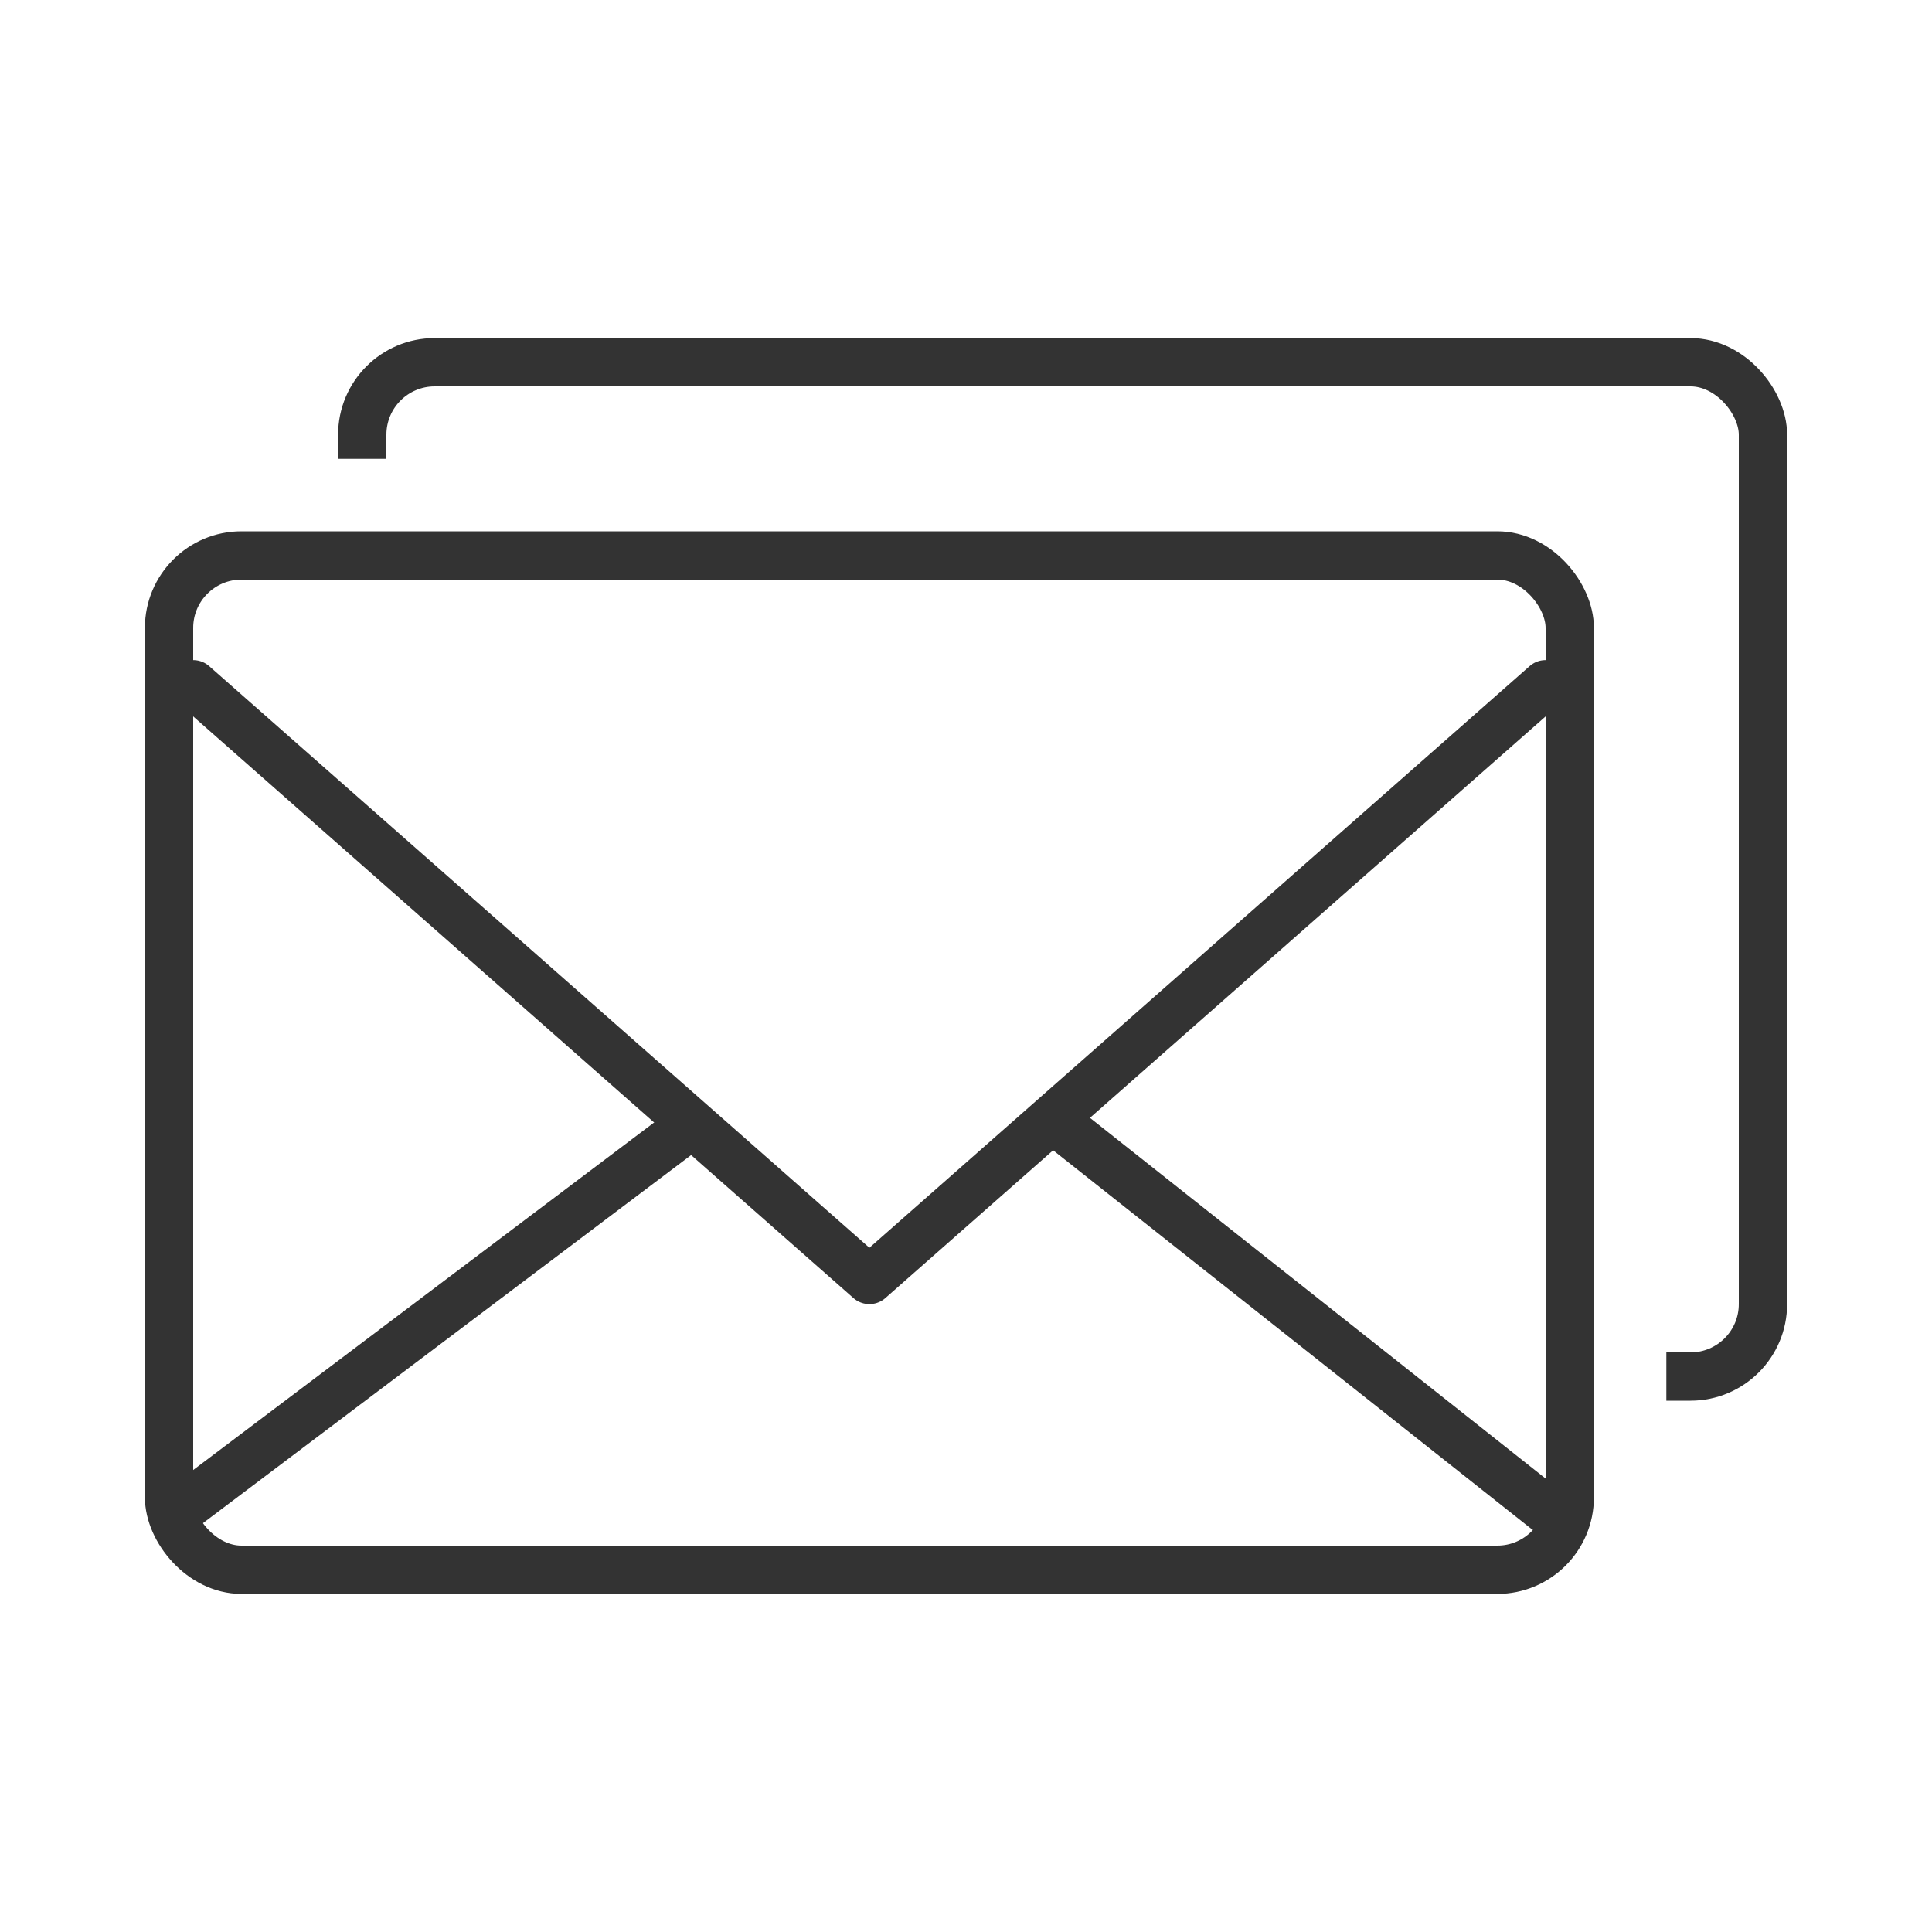 <svg xmlns="http://www.w3.org/2000/svg" xmlns:xlink="http://www.w3.org/1999/xlink" width="80" height="80" viewBox="0 0 80 80">
  <defs>
    <clipPath id="clip-path">
      <path id="합치기_29" data-name="합치기 29" d="M-11597,1348v-39h-56v-5h61v44Z" transform="translate(11897 -1273)" fill="#fff" stroke="#707070" stroke-width="1"/>
    </clipPath>
  </defs>
  <g id="homepage_icon_8" transform="translate(-234 -6)">
    <rect id="area" width="80" height="80" transform="translate(234 6)" fill="red" opacity="0"/>
    <g id="그룹_679" data-name="그룹 679" transform="translate(-1 6)">
      <g id="사각형_690" data-name="사각형 690" transform="translate(241 22)" fill="none" stroke="#333" stroke-width="2">
        <rect width="60" height="44" rx="4" stroke="none"/>
        <rect x="1" y="1" width="58" height="42" rx="3" fill="none"/>
      </g>
      <g id="다각형_24" data-name="다각형 24" transform="translate(242.5 28.333)">
        <path id="패스_573" data-name="패스 573" d="M298.752,421.175l-28,24.667-28-24.667" transform="translate(-242.252 -421.175)" fill="none" stroke="#333" stroke-linecap="round" stroke-linejoin="round" stroke-width="2"/>
        <line id="선_62" data-name="선 62" x1="21" y2="15.833" transform="translate(0 18.333)" fill="none" stroke="#333" stroke-linecap="round" stroke-width="2"/>
        <line id="선_63" data-name="선 63" x2="20" y2="15.833" transform="translate(36.5 18.333)" fill="none" stroke="#333" stroke-linecap="round" stroke-width="2"/>
      </g>
    </g>
    <g id="마스크_그룹_607" data-name="마스크 그룹 607" transform="translate(3 -11)" clip-path="url(#clip-path)">
      <g id="사각형_691" data-name="사각형 691" transform="translate(245 31)" fill="none" stroke="#333" stroke-width="2">
        <rect width="60" height="44" rx="4" stroke="none"/>
        <rect x="1" y="1" width="58" height="42" rx="3" fill="none"/>
      </g>
    </g>
  </g>
</svg>
